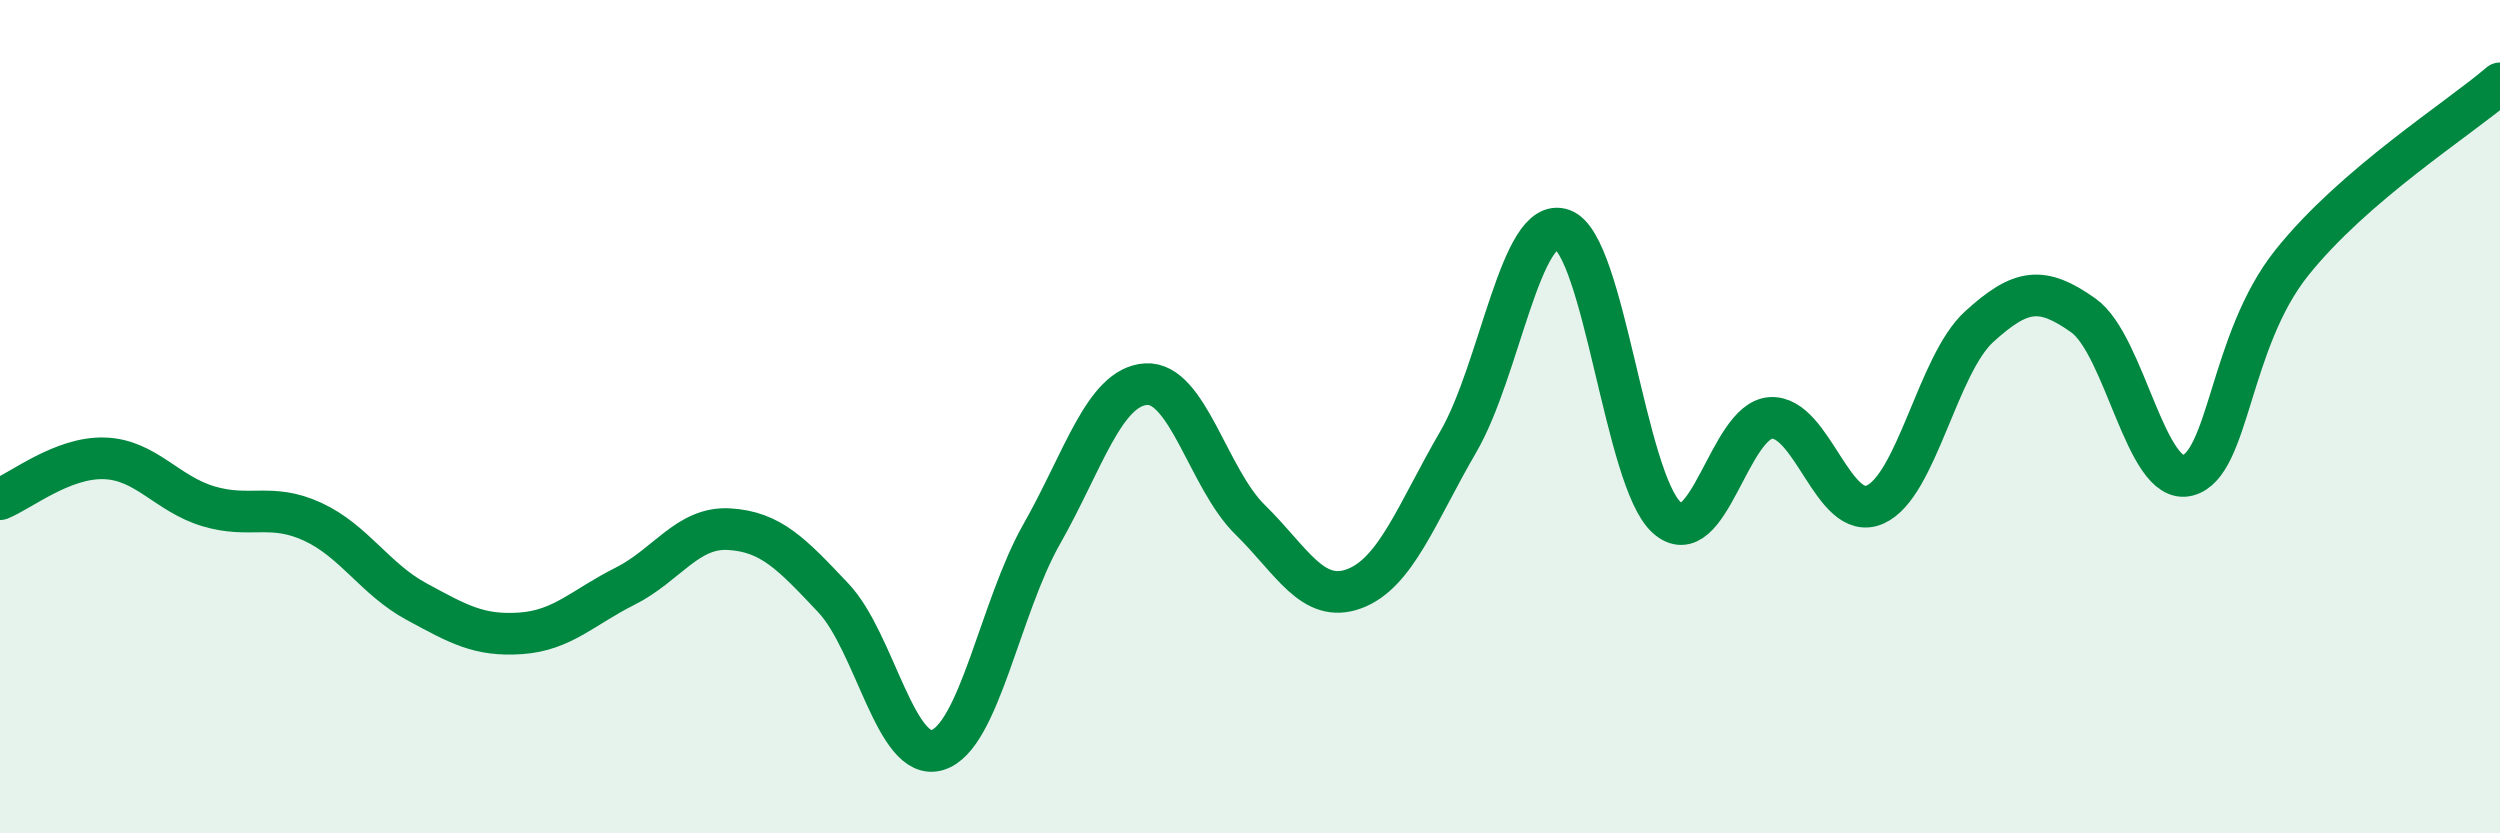 
    <svg width="60" height="20" viewBox="0 0 60 20" xmlns="http://www.w3.org/2000/svg">
      <path
        d="M 0,11.98 C 0.5,11.78 1.5,10.97 2.5,11 C 3.5,11.03 4,11.85 5,12.15 C 6,12.45 6.5,12.06 7.5,12.52 C 8.5,12.98 9,13.9 10,14.44 C 11,14.98 11.5,15.27 12.5,15.2 C 13.5,15.13 14,14.57 15,14.07 C 16,13.57 16.5,12.64 17.5,12.7 C 18.5,12.76 19,13.29 20,14.35 C 21,15.41 21.5,18.31 22.5,18 C 23.5,17.69 24,14.58 25,12.82 C 26,11.06 26.5,9.29 27.5,9.22 C 28.5,9.15 29,11.49 30,12.47 C 31,13.45 31.5,14.5 32.5,14.13 C 33.5,13.76 34,12.32 35,10.6 C 36,8.88 36.5,5.15 37.5,5.51 C 38.5,5.87 39,11.52 40,12.42 C 41,13.32 41.5,10.09 42.5,10.03 C 43.5,9.97 44,12.55 45,12.11 C 46,11.67 46.5,8.75 47.5,7.84 C 48.5,6.93 49,6.86 50,7.57 C 51,8.28 51.5,11.66 52.5,11.41 C 53.5,11.16 53.5,8.19 55,6.31 C 56.5,4.43 59,2.86 60,2L60 20L0 20Z"
        fill="#008740"
        opacity="0.1"
        stroke-linecap="round"
        stroke-linejoin="round"
      />
      <path
        d="M 0,11.98 C 0.5,11.78 1.5,10.97 2.5,11 C 3.5,11.03 4,11.85 5,12.15 C 6,12.45 6.5,12.06 7.5,12.52 C 8.5,12.98 9,13.9 10,14.44 C 11,14.98 11.5,15.27 12.5,15.2 C 13.5,15.13 14,14.57 15,14.07 C 16,13.57 16.5,12.64 17.5,12.7 C 18.5,12.76 19,13.29 20,14.35 C 21,15.41 21.5,18.31 22.5,18 C 23.5,17.69 24,14.58 25,12.82 C 26,11.06 26.5,9.29 27.5,9.22 C 28.5,9.15 29,11.49 30,12.47 C 31,13.45 31.5,14.5 32.5,14.13 C 33.5,13.76 34,12.32 35,10.6 C 36,8.88 36.5,5.15 37.5,5.51 C 38.5,5.87 39,11.52 40,12.42 C 41,13.32 41.5,10.09 42.5,10.03 C 43.5,9.97 44,12.55 45,12.11 C 46,11.67 46.5,8.75 47.5,7.84 C 48.5,6.93 49,6.86 50,7.57 C 51,8.28 51.5,11.66 52.5,11.41 C 53.5,11.16 53.5,8.19 55,6.31 C 56.5,4.43 59,2.86 60,2"
        stroke="#008740"
        stroke-width="1"
        fill="none"
        stroke-linecap="round"
        stroke-linejoin="round"
      />
    </svg>
  